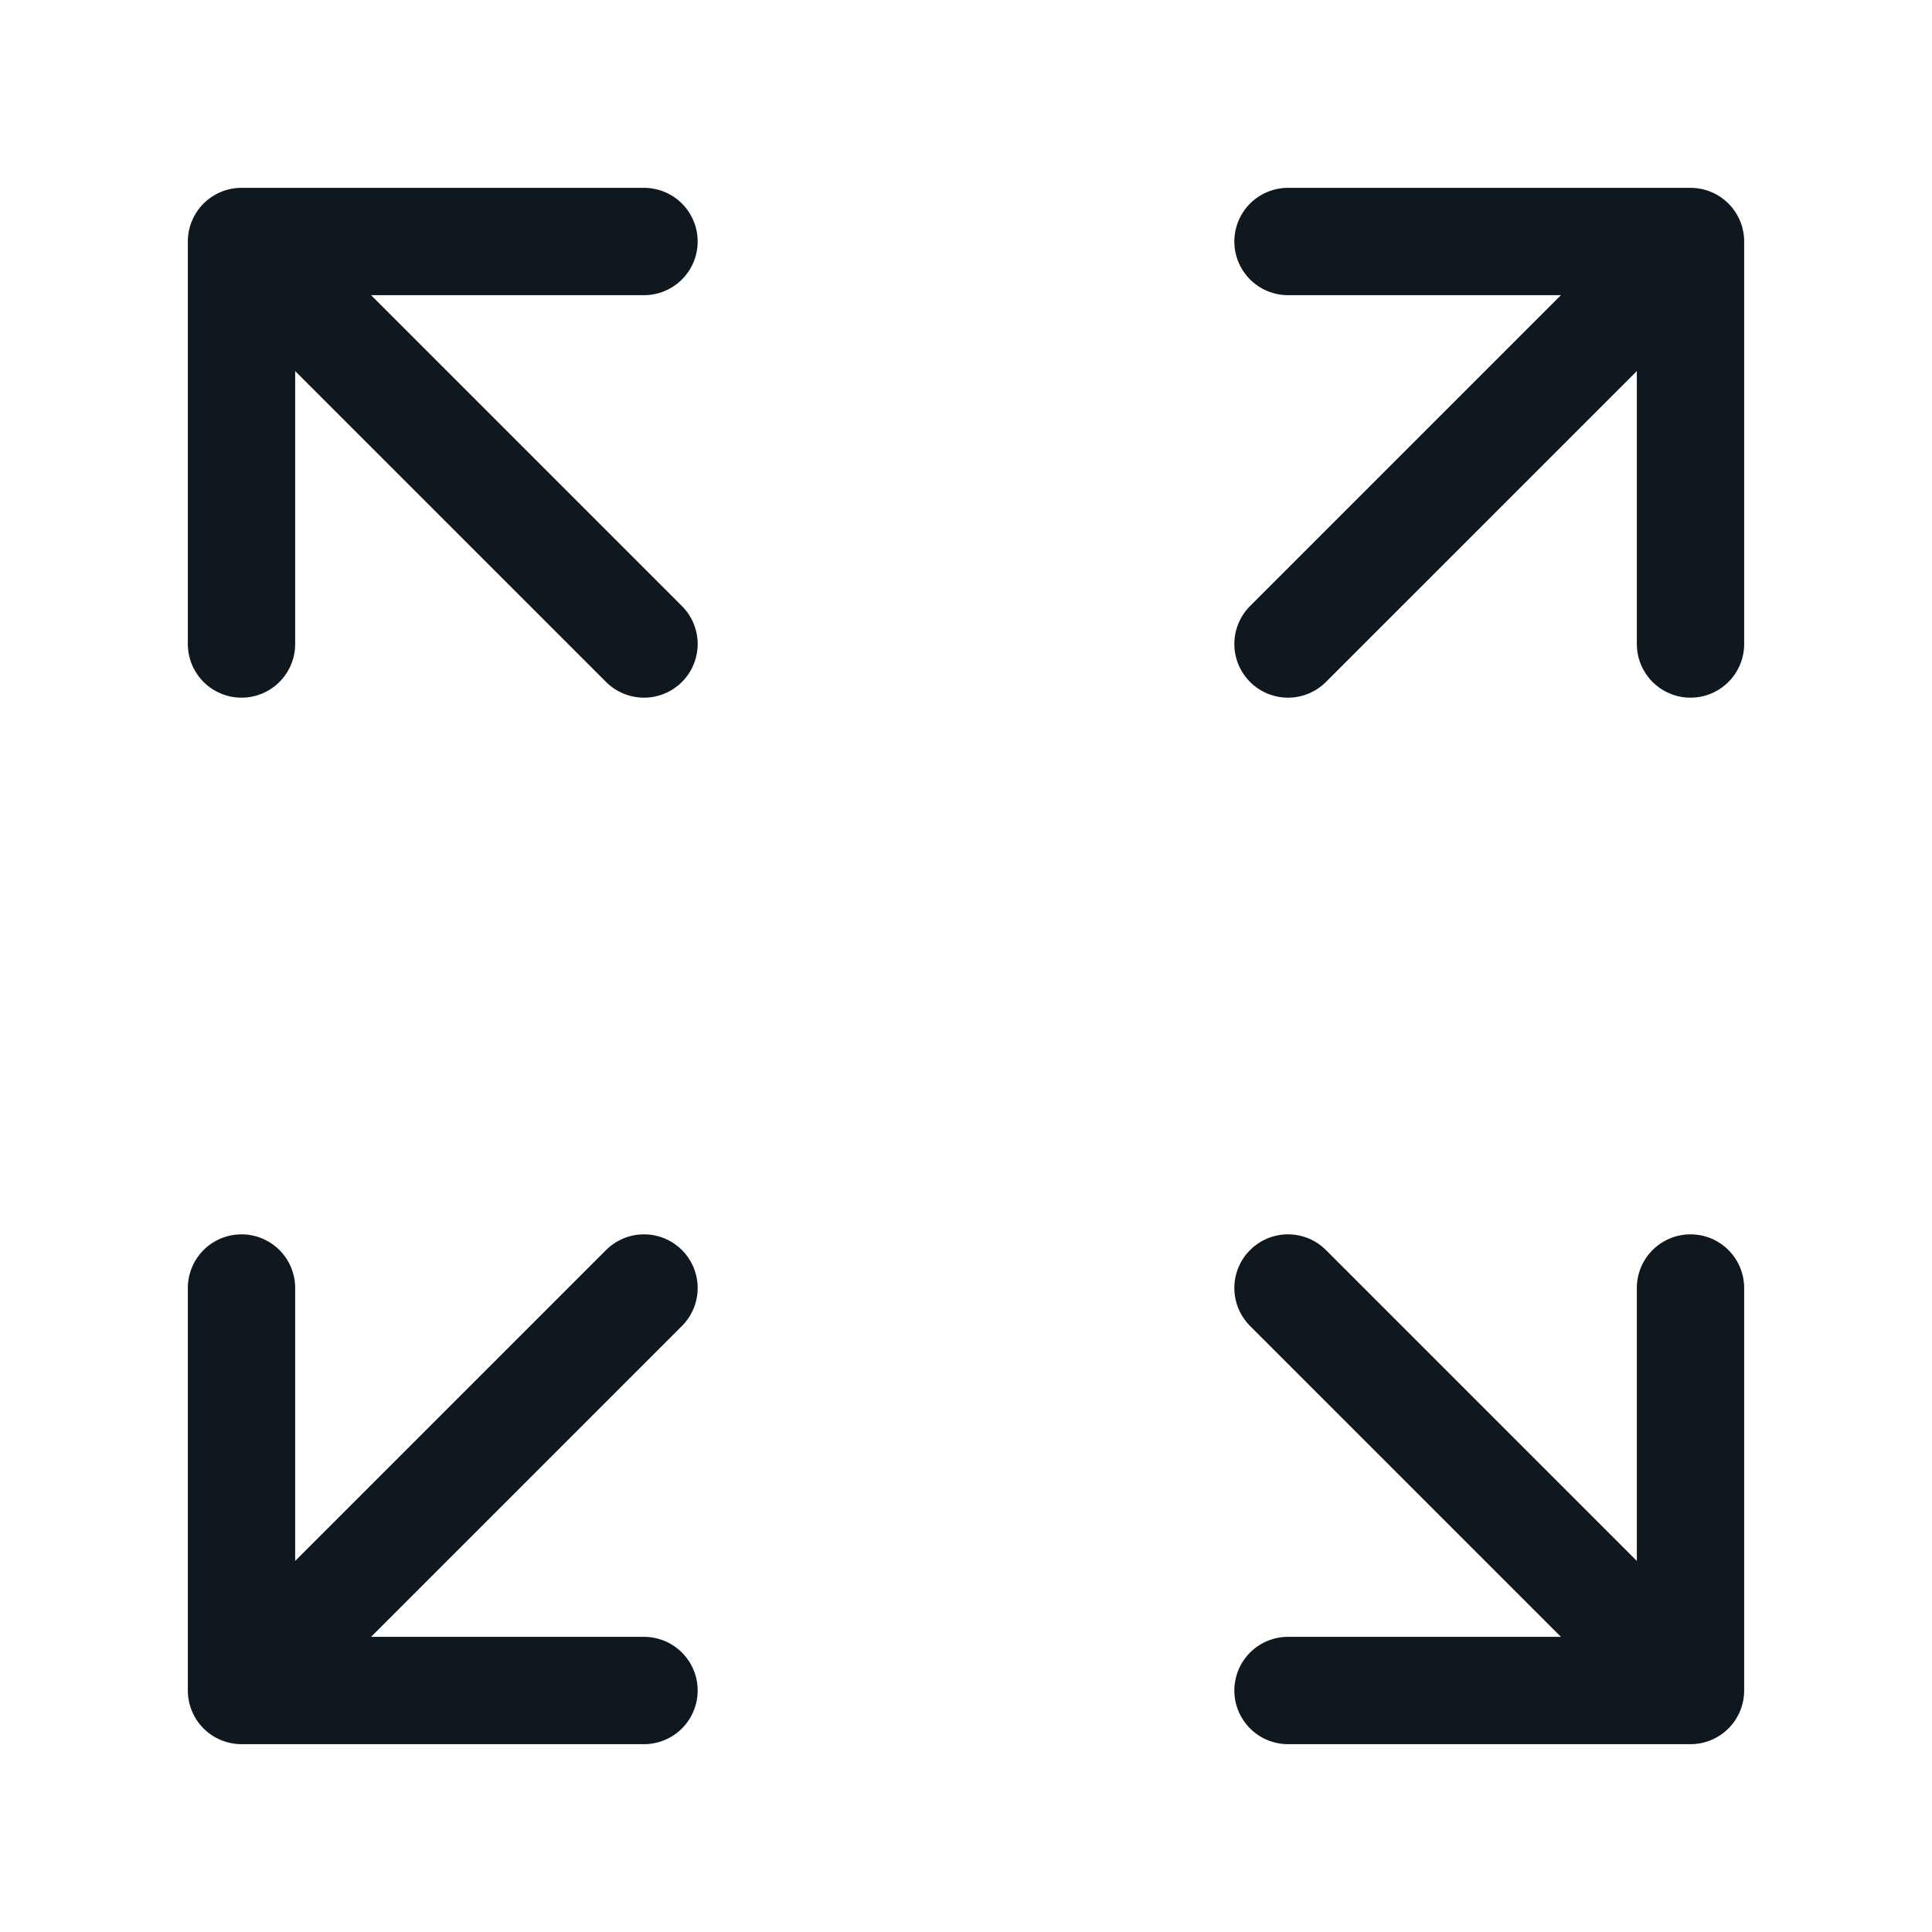 <svg width="36" height="36" viewBox="0 0 36 36" fill="none" xmlns="http://www.w3.org/2000/svg">
<path d="M24 12L31.5 4.5M31.5 4.5H24M31.5 4.5V12M12 12L4.5 4.5M4.5 4.5L4.5 12M4.5 4.5L12 4.5M12 24L4.5 31.5M4.5 31.5H12M4.5 31.5L4.5 24M24 24L31.5 31.5M31.5 31.5V24M31.5 31.5H24" stroke="#0F181E" stroke-width="2" stroke-linecap="round" stroke-linejoin="round"/>
</svg>

